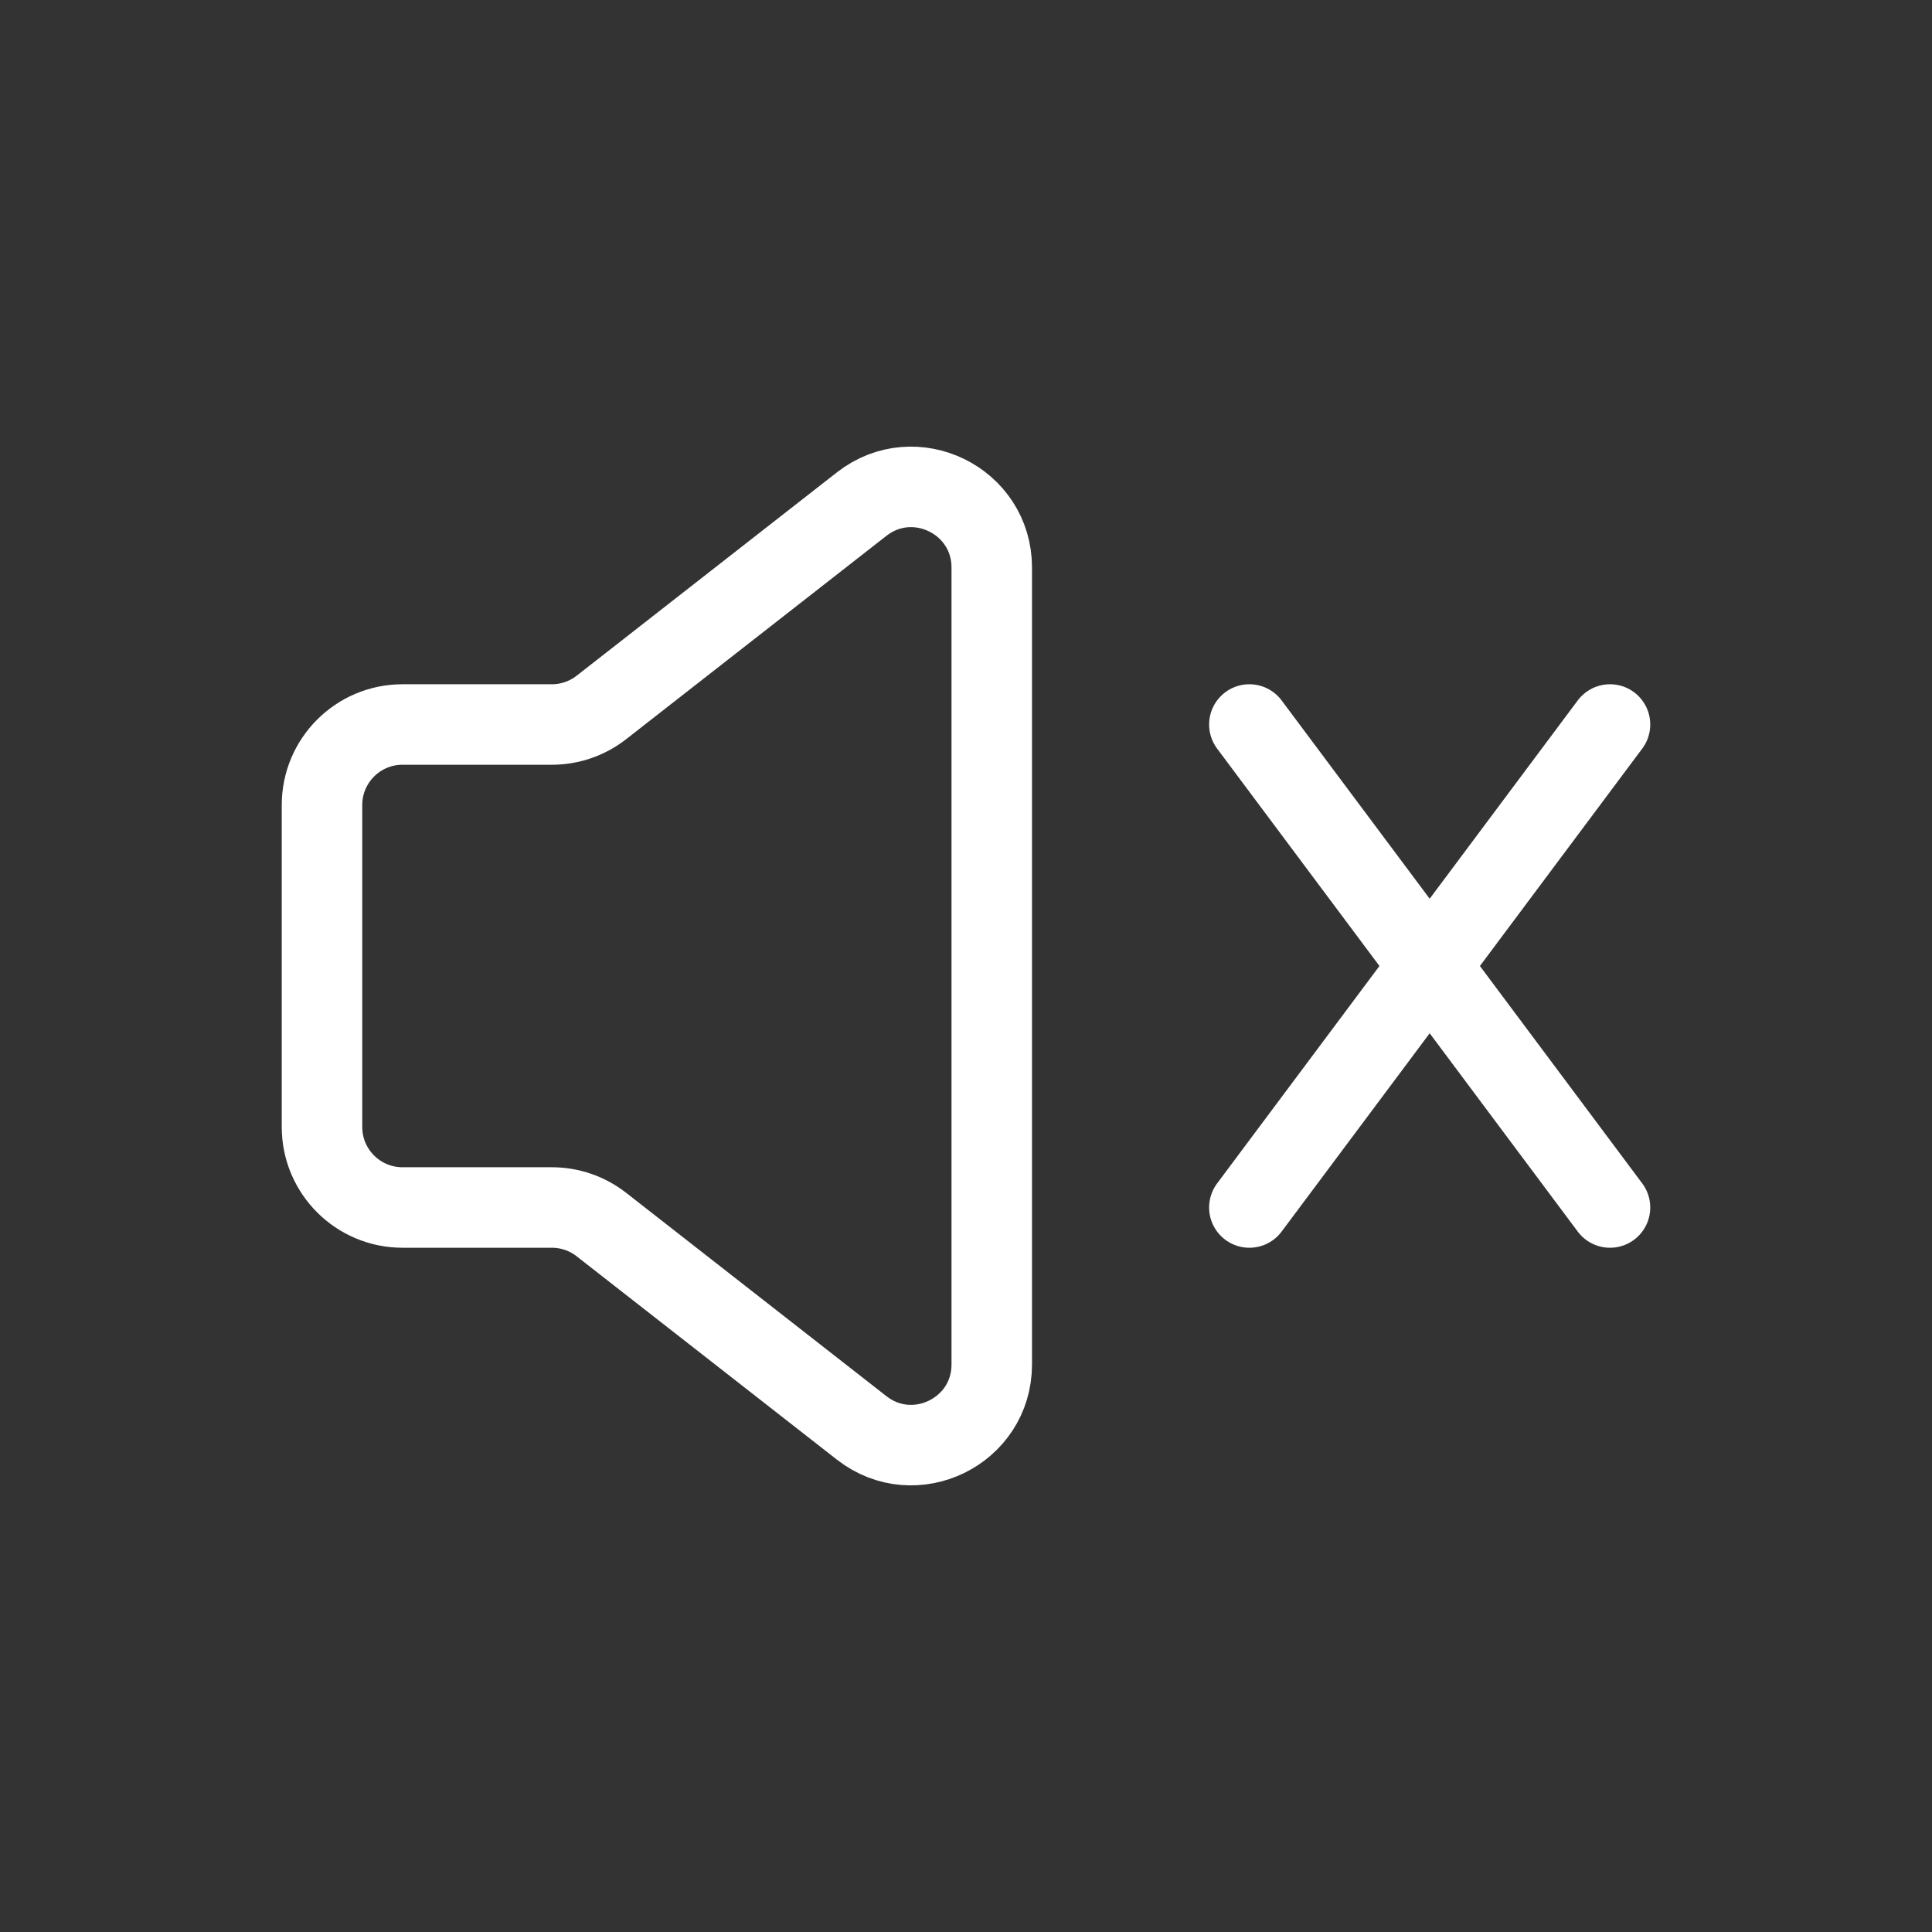 <svg xmlns="http://www.w3.org/2000/svg" fill="none" viewBox="0 0 24 24" height="24" width="24">
<rect x="0" y="0" width="24" height="24" fill="#333333" stroke="none"/>
<path stroke-linejoin="round" stroke-linecap="round" stroke="white" d="M20 9L15.52 15M15.52 9L20 15M7.471 8.788L10.704 6.262C11.361 5.749 12.32 6.217 12.32 7.05V16.95C12.32 17.783 11.361 18.251 10.704 17.738L7.471 15.212C7.296 15.075 7.079 15 6.856 15H5C4.448 15 4 14.552 4 14V10C4 9.448 4.448 9 5 9H6.856C7.079 9 7.296 8.925 7.471 8.788Z"></path>
</svg>
